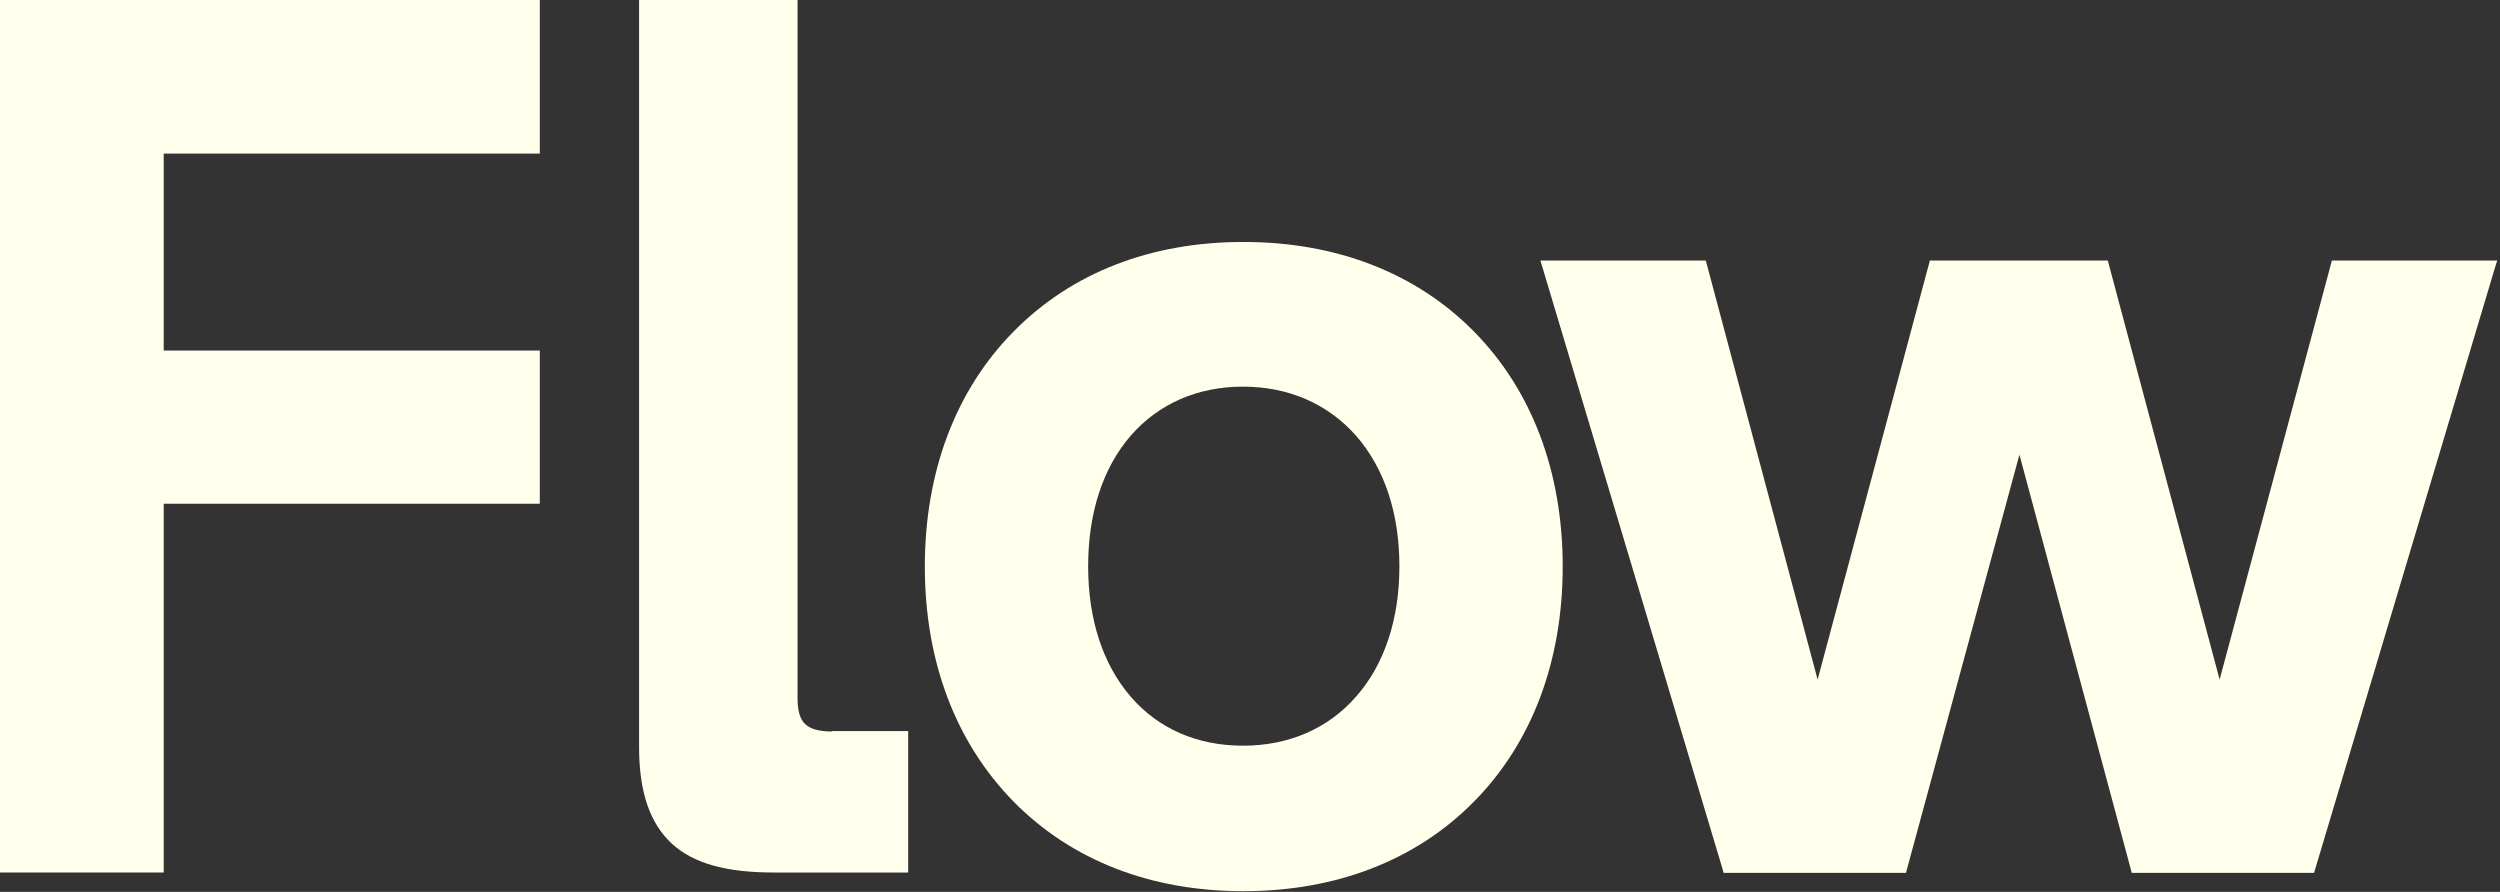 <svg width="740" height="264" viewBox="0 0 740 264" fill="none" xmlns="http://www.w3.org/2000/svg">
<rect x="0" y="0" width="740" height="264" fill="#333333" stroke="none"/>
<g clip-path="url(#clip0_131_224)">
<path d="M690.238 77.124L657.01 201.158L624.263 78.444L623.903 77.124H571.243L538.015 201.158L505.267 78.444L504.907 77.124H455.966L509.826 257.057L510.185 258.376H564.165L597.753 134.583L630.62 256.937L630.98 258.376H684.96L738.46 79.404L739.179 77.124H690.238Z" fill="#FFFFEB"/>
<path d="M436.29 98.132C419.136 80.739 395.505 71.622 368.036 71.622C340.566 71.622 317.175 80.739 300.021 98.132C282.868 115.526 273.751 139.637 273.751 167.706C273.751 195.775 282.868 219.766 300.021 237.28C317.175 254.673 340.566 263.79 368.036 263.79C395.505 263.79 419.136 254.673 436.29 237.28C453.443 219.886 462.56 195.775 462.56 167.706C462.56 139.637 453.443 115.526 436.29 98.132ZM414.218 167.706C414.218 183.3 409.78 196.735 401.383 206.211C393.106 215.688 381.47 220.726 367.916 220.726C354.361 220.726 342.845 215.688 334.688 206.211C326.411 196.615 322.093 183.3 322.093 167.586C322.093 151.872 326.411 138.557 334.688 128.961C342.965 119.484 354.481 114.446 367.916 114.446C381.351 114.446 392.986 119.484 401.383 128.961C409.78 138.557 414.218 151.872 414.218 167.586V167.706Z" fill="#FFFFEB"/>
<path d="M246.267 216.519C242.429 216.519 239.79 215.799 238.231 214.24C236.671 212.68 236.071 210.161 236.071 206.322V0H189.169V221.197C189.169 234.512 192.408 243.748 198.885 249.746C205.363 255.624 214.959 258.263 229.114 258.263H268.819V216.399H246.267V216.519Z" fill="#FFFFEB"/>
<path d="M159.777 45.463V0H-0.003V258.263H48.459V149.104H159.777V103.761H48.459V45.463H159.777Z" fill="#FFFFEB"/>
</g>
<defs>
<clipPath id="clip0_131_224">
<rect width="740" height="264" fill="white"/>
</clipPath>
</defs>
</svg>
